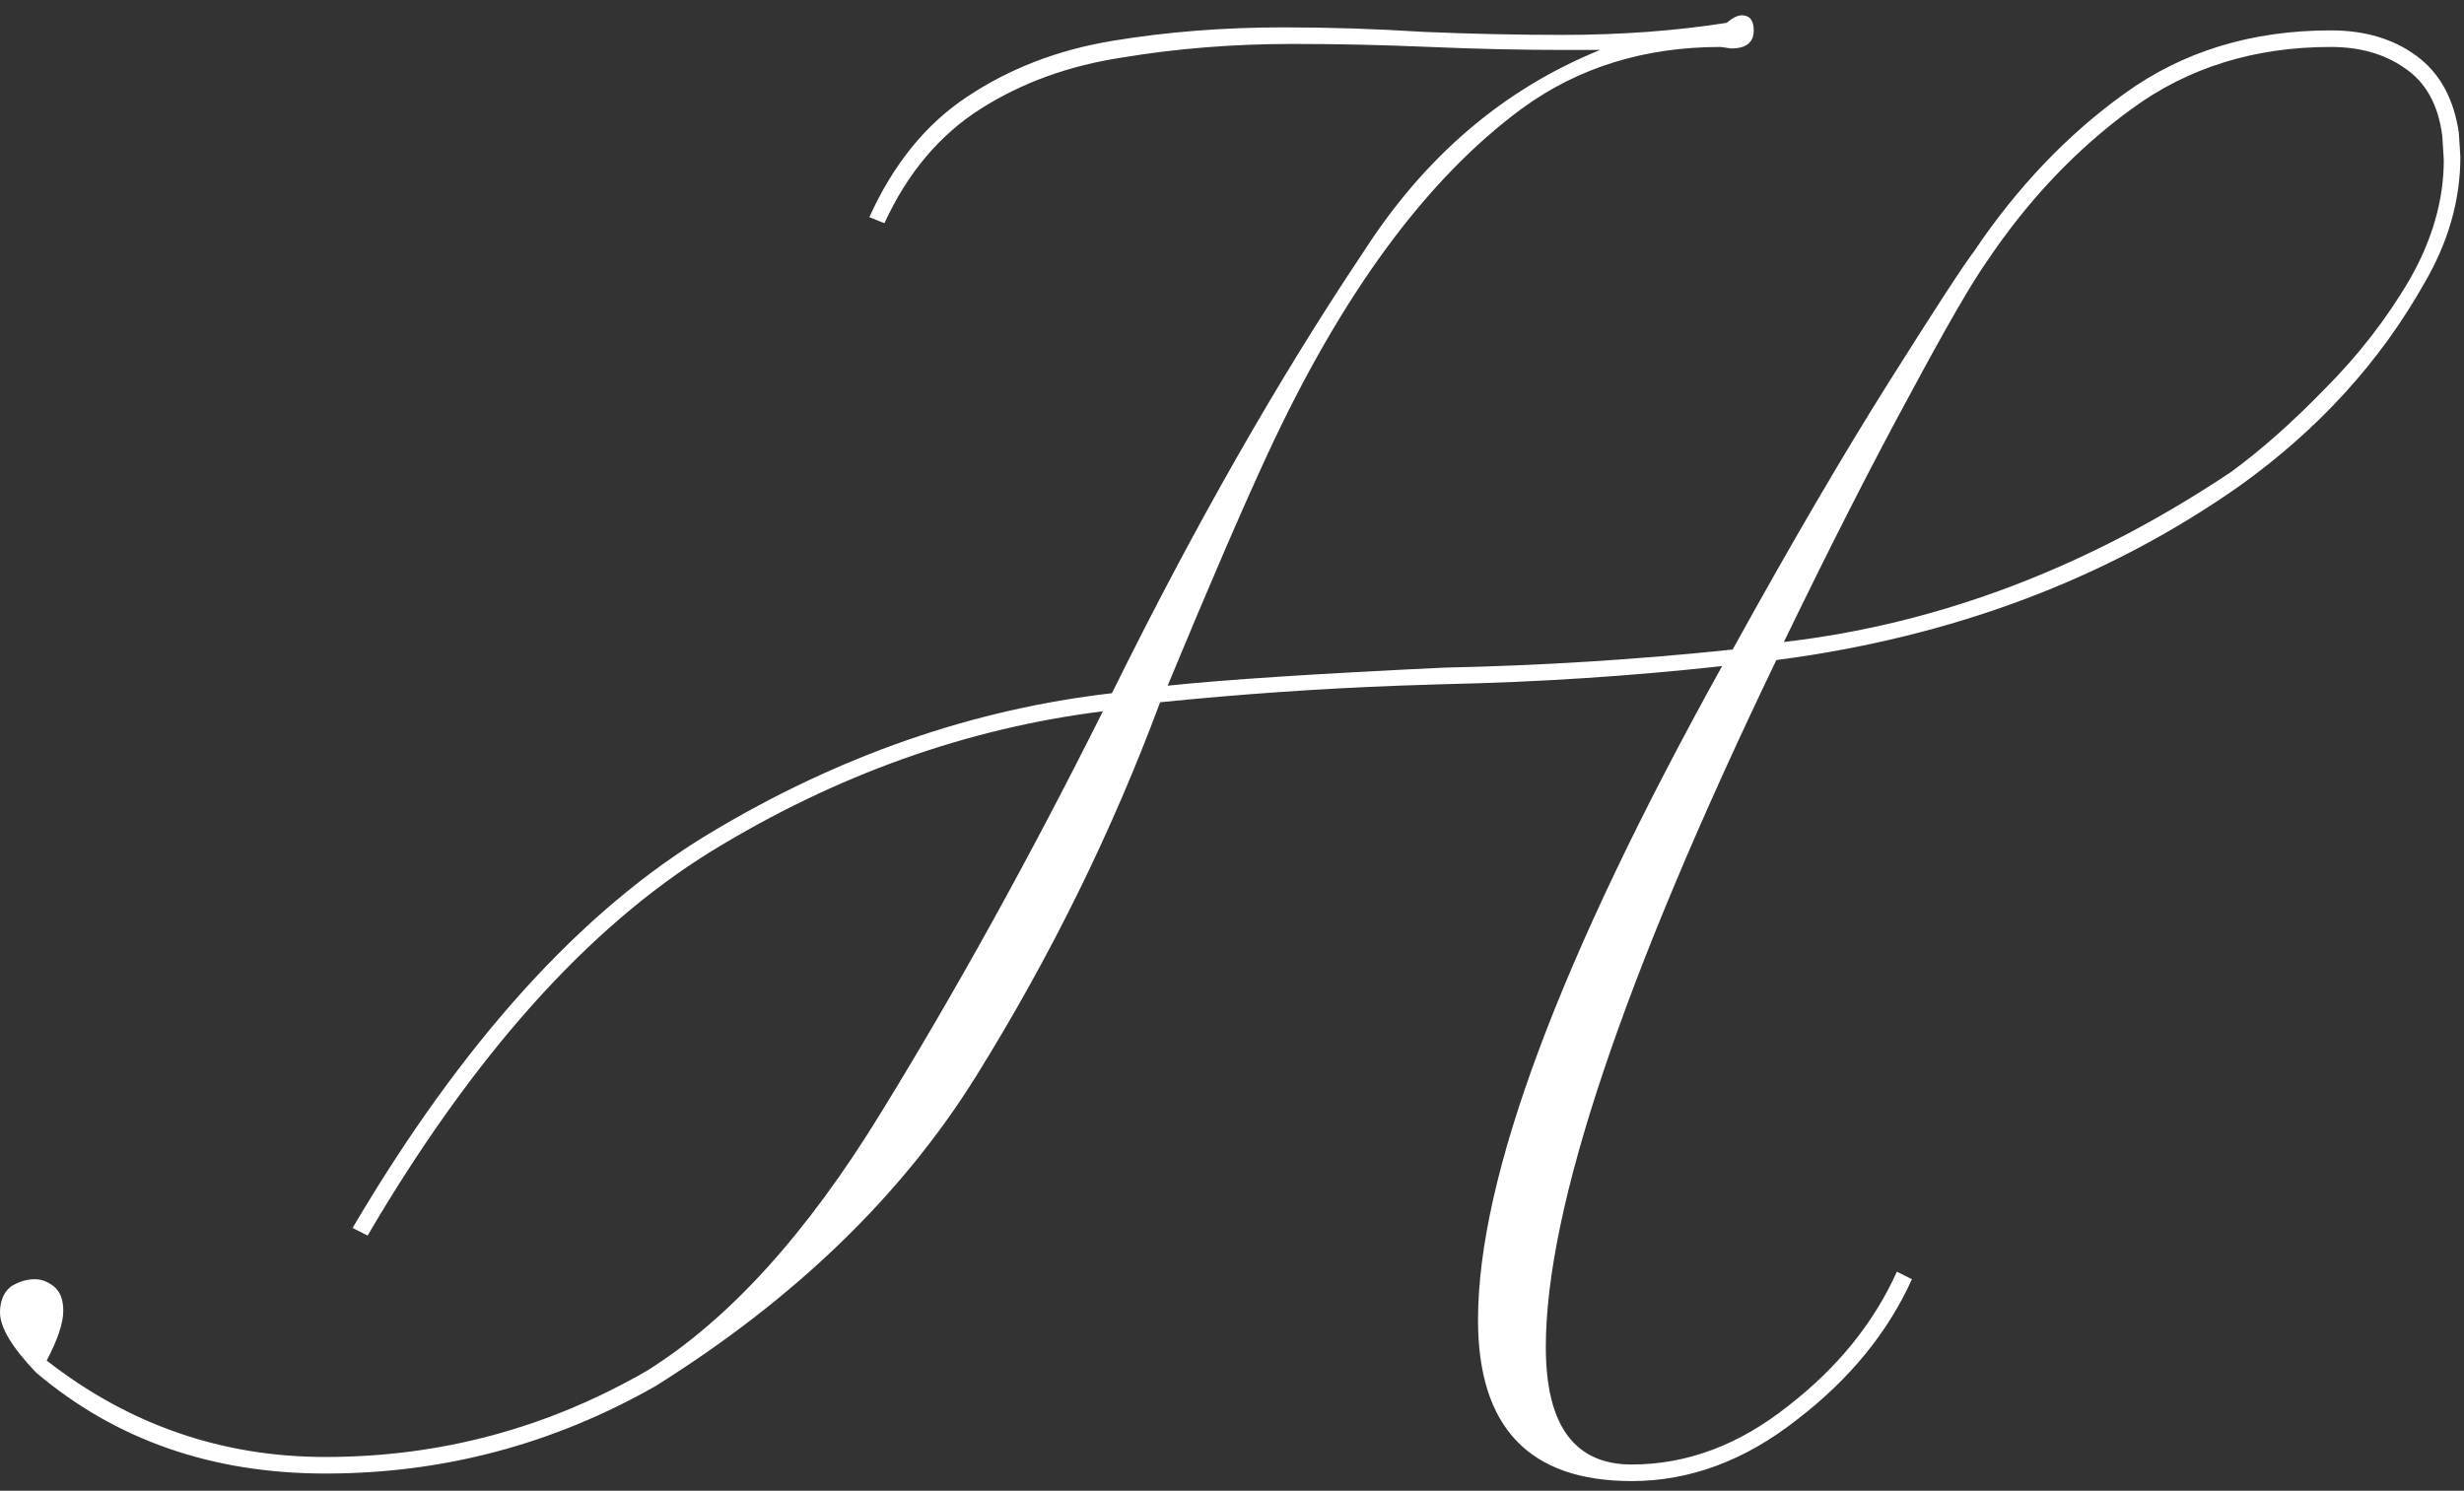 <?xml version="1.0" encoding="UTF-8"?> <svg xmlns="http://www.w3.org/2000/svg" width="157" height="95" viewBox="0 0 157 95" fill="none"><rect x="0" y="0" width="157" height="95" fill="#333333" stroke="none"/> <path d="M103.968 94.384C97.44 94.384 94.176 90.96 94.176 84.112C94.176 75.024 99.36 61.136 109.728 42.448C103.904 43.088 98.016 43.472 92.064 43.6L89.088 43.696C84.032 43.888 78.976 44.24 73.92 44.752C70.848 53.008 66.944 60.944 62.208 68.56C57.472 76.176 50.656 82.768 41.76 88.336C35.232 92.048 28.224 93.904 20.736 93.904C13.504 93.904 7.36 91.76 2.304 87.472C0.768 85.872 0 84.592 0 83.632C0 82.928 0.224 82.384 0.672 82C1.184 81.68 1.696 81.52 2.208 81.52C2.656 81.52 3.072 81.68 3.456 82C3.84 82.32 4.032 82.832 4.032 83.536C4.032 84.304 3.68 85.36 2.976 86.704C8.224 90.8 14.144 92.848 20.736 92.848C28.032 92.848 34.848 91.024 41.184 87.376C46.432 84.112 51.424 78.608 56.16 70.864C60.96 63.056 65.664 54.544 70.272 45.328C61.568 46.416 53.248 49.392 45.312 54.256C37.44 59.12 30.144 67.28 23.424 78.736L22.464 78.256C29.44 66.416 37.024 58.032 45.216 53.104C53.408 48.176 61.952 45.2 70.848 44.176C76.096 33.552 81.44 24.176 86.88 16.048C90.784 9.968 95.808 5.68 101.952 3.184H99.744C96.928 3.184 94.048 3.12 91.104 2.992C88.16 2.864 85.248 2.8 82.368 2.8C78.592 2.8 74.976 3.088 71.52 3.664C68.128 4.176 65.12 5.264 62.496 6.928C59.872 8.592 57.824 11.024 56.352 14.224L55.392 13.84C56.928 10.448 59.008 7.888 61.632 6.16C64.32 4.368 67.392 3.184 70.848 2.608C74.304 2.032 77.952 1.744 81.792 1.744C84.736 1.744 87.712 1.84 90.72 2.032C93.728 2.16 96.672 2.224 99.552 2.224C103.264 2.224 106.752 1.968 110.016 1.456C110.4 1.136 110.72 0.976 110.976 0.976C111.488 0.976 111.744 1.296 111.744 1.936C111.744 2.704 111.264 3.088 110.304 3.088L109.632 2.992C104.768 2.992 100.544 4.304 96.96 6.928C90.88 11.408 85.472 18.768 80.736 29.008C79.136 32.464 77.024 37.36 74.4 43.696C78.048 43.312 83.936 42.928 92.064 42.544C98.208 42.416 104.32 42.032 110.4 41.392C114.112 34.672 117.44 28.976 120.384 24.304C123.328 19.632 125.12 16.88 125.76 16.048C128.512 11.952 131.712 8.592 135.36 5.968C139.072 3.28 143.456 1.936 148.512 1.936C150.688 1.936 152.512 2.48 153.984 3.568C155.456 4.656 156.352 6.288 156.672 8.464L156.768 10C156.768 12.752 156 15.44 154.464 18.064C151.648 23.056 147.744 27.344 142.752 30.928C134.304 36.88 124.448 40.592 113.184 42.064C103.392 62.416 98.496 77.008 98.496 85.84C98.496 90.832 100.32 93.328 103.968 93.328C107.488 93.328 110.816 92.08 113.952 89.584C117.088 87.152 119.392 84.304 120.864 81.04L121.824 81.52C120.288 84.912 117.856 87.888 114.528 90.448C111.2 93.072 107.68 94.384 103.968 94.384ZM113.664 40.912C123.584 39.76 133.088 36.144 142.176 30.064C144.096 28.656 146.08 26.896 148.128 24.784C150.24 22.672 152.032 20.368 153.504 17.872C154.976 15.312 155.712 12.752 155.712 10.192L155.616 8.656C155.36 6.672 154.56 5.232 153.216 4.336C151.936 3.44 150.368 2.992 148.512 2.992C143.648 2.992 139.424 4.304 135.84 6.928C132.32 9.488 129.248 12.72 126.624 16.624C125.664 17.968 124 20.848 121.632 25.264C119.264 29.616 116.608 34.832 113.664 40.912Z" fill="white"></path> </svg> 